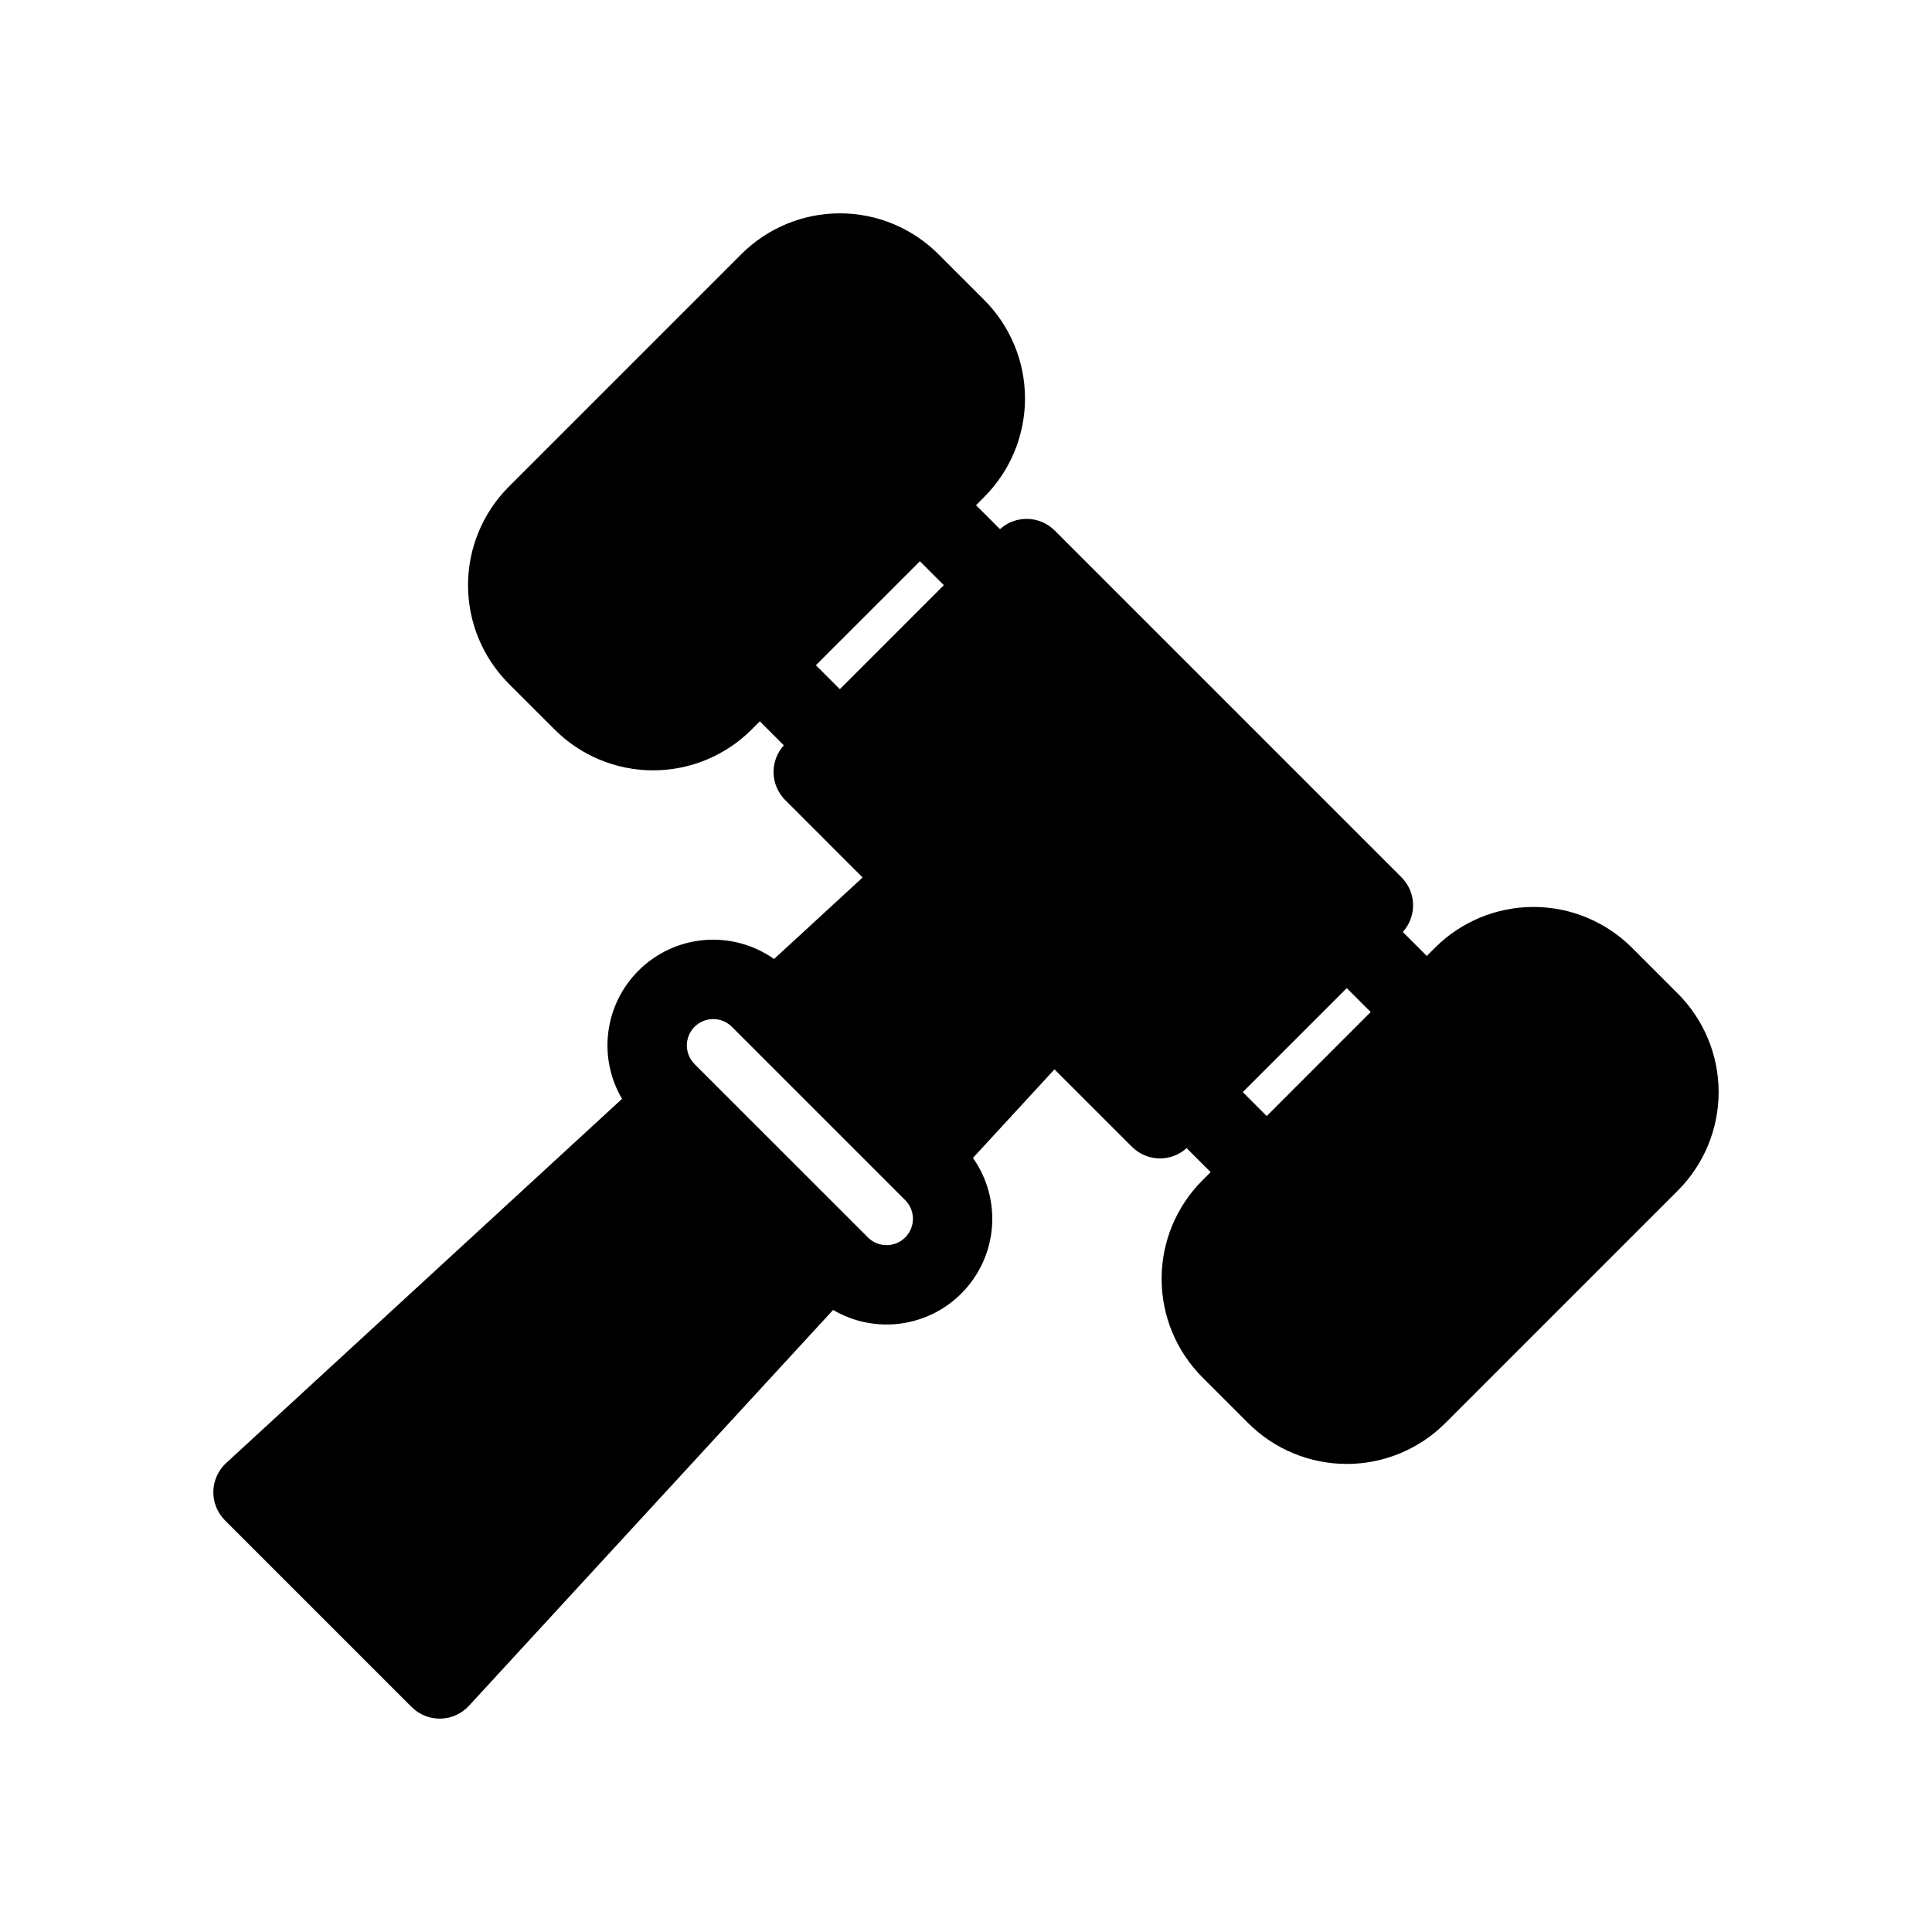 <?xml version="1.0" encoding="UTF-8"?>
<!-- Uploaded to: ICON Repo, www.svgrepo.com, Generator: ICON Repo Mixer Tools -->
<svg fill="#000000" width="800px" height="800px" version="1.1" viewBox="144 144 512 512" xmlns="http://www.w3.org/2000/svg">
 <path d="m345.37 335.16 6.359 6.359c-3.769 4.148-3.617 10.523 0.348 14.484l20.527 20.539-23.473 21.602v0.004c-5.394-3.805-11.957-5.582-18.535-5.019-6.574 0.566-12.738 3.438-17.402 8.109-4.387 4.379-7.195 10.094-7.984 16.242-0.789 6.148 0.488 12.387 3.633 17.73l-104.92 96.52c-2.106 1.941-3.324 4.656-3.387 7.516-0.059 2.863 1.051 5.625 3.07 7.652l49.488 49.488c2.027 2.019 4.789 3.129 7.652 3.07 2.863-0.059 5.574-1.281 7.516-3.387l96.52-104.92c5.344 3.144 11.582 4.422 17.73 3.633 6.148-0.789 11.863-3.594 16.242-7.984 4.672-4.664 7.543-10.828 8.109-17.402 0.562-6.578-1.211-13.141-5.019-18.535l21.602-23.473 20.539 20.531 0.004-0.004c3.961 3.965 10.336 4.117 14.484 0.348l6.359 6.359-2.176 2.18c-6.926 6.922-10.816 16.312-10.816 26.105 0 9.789 3.891 19.18 10.816 26.105l12.141 12.141c6.926 6.918 16.316 10.805 26.105 10.805s19.18-3.887 26.105-10.805l61.629-61.629h0.004c6.926-6.926 10.816-16.316 10.816-26.109 0-9.789-3.891-19.18-10.816-26.105l-12.141-12.152-0.004 0.004c-6.926-6.922-16.312-10.809-26.105-10.809-9.789 0-19.18 3.887-26.105 10.809l-2.176 2.176-6.348-6.348v-0.004c3.762-4.152 3.606-10.531-0.359-14.496l-91.902-91.902c-3.965-3.961-10.34-4.117-14.496-0.355l-6.348-6.348 2.176-2.176v-0.004c6.918-6.926 10.805-16.312 10.805-26.105 0-9.789-3.887-19.18-10.805-26.105l-12.152-12.141c-6.922-6.926-16.312-10.816-26.105-10.816s-19.184 3.891-26.105 10.816c-17.648 17.648-43.98 43.98-61.629 61.629h-0.004c-6.918 6.926-10.805 16.316-10.805 26.105 0 9.789 3.887 19.18 10.805 26.105l12.145 12.141c6.922 6.926 16.312 10.816 26.105 10.816 9.789 0 19.184-3.891 26.105-10.816zm-7.434 80.941 45.957 45.957c2.691 2.695 2.731 7.047 0.082 9.789-2.644 2.738-6.996 2.856-9.781 0.262l-46.137-46.125v-0.004c-2.715-2.731-2.711-7.141 0.012-9.867 2.723-2.723 7.137-2.727 9.867-0.012zm135.41 17.312 6.348 6.348 27.551-27.562-6.34-6.34zm-113.12-113.12 6.348 6.348 27.551-27.562-6.34-6.34z" fill-rule="evenodd"/>
</svg>